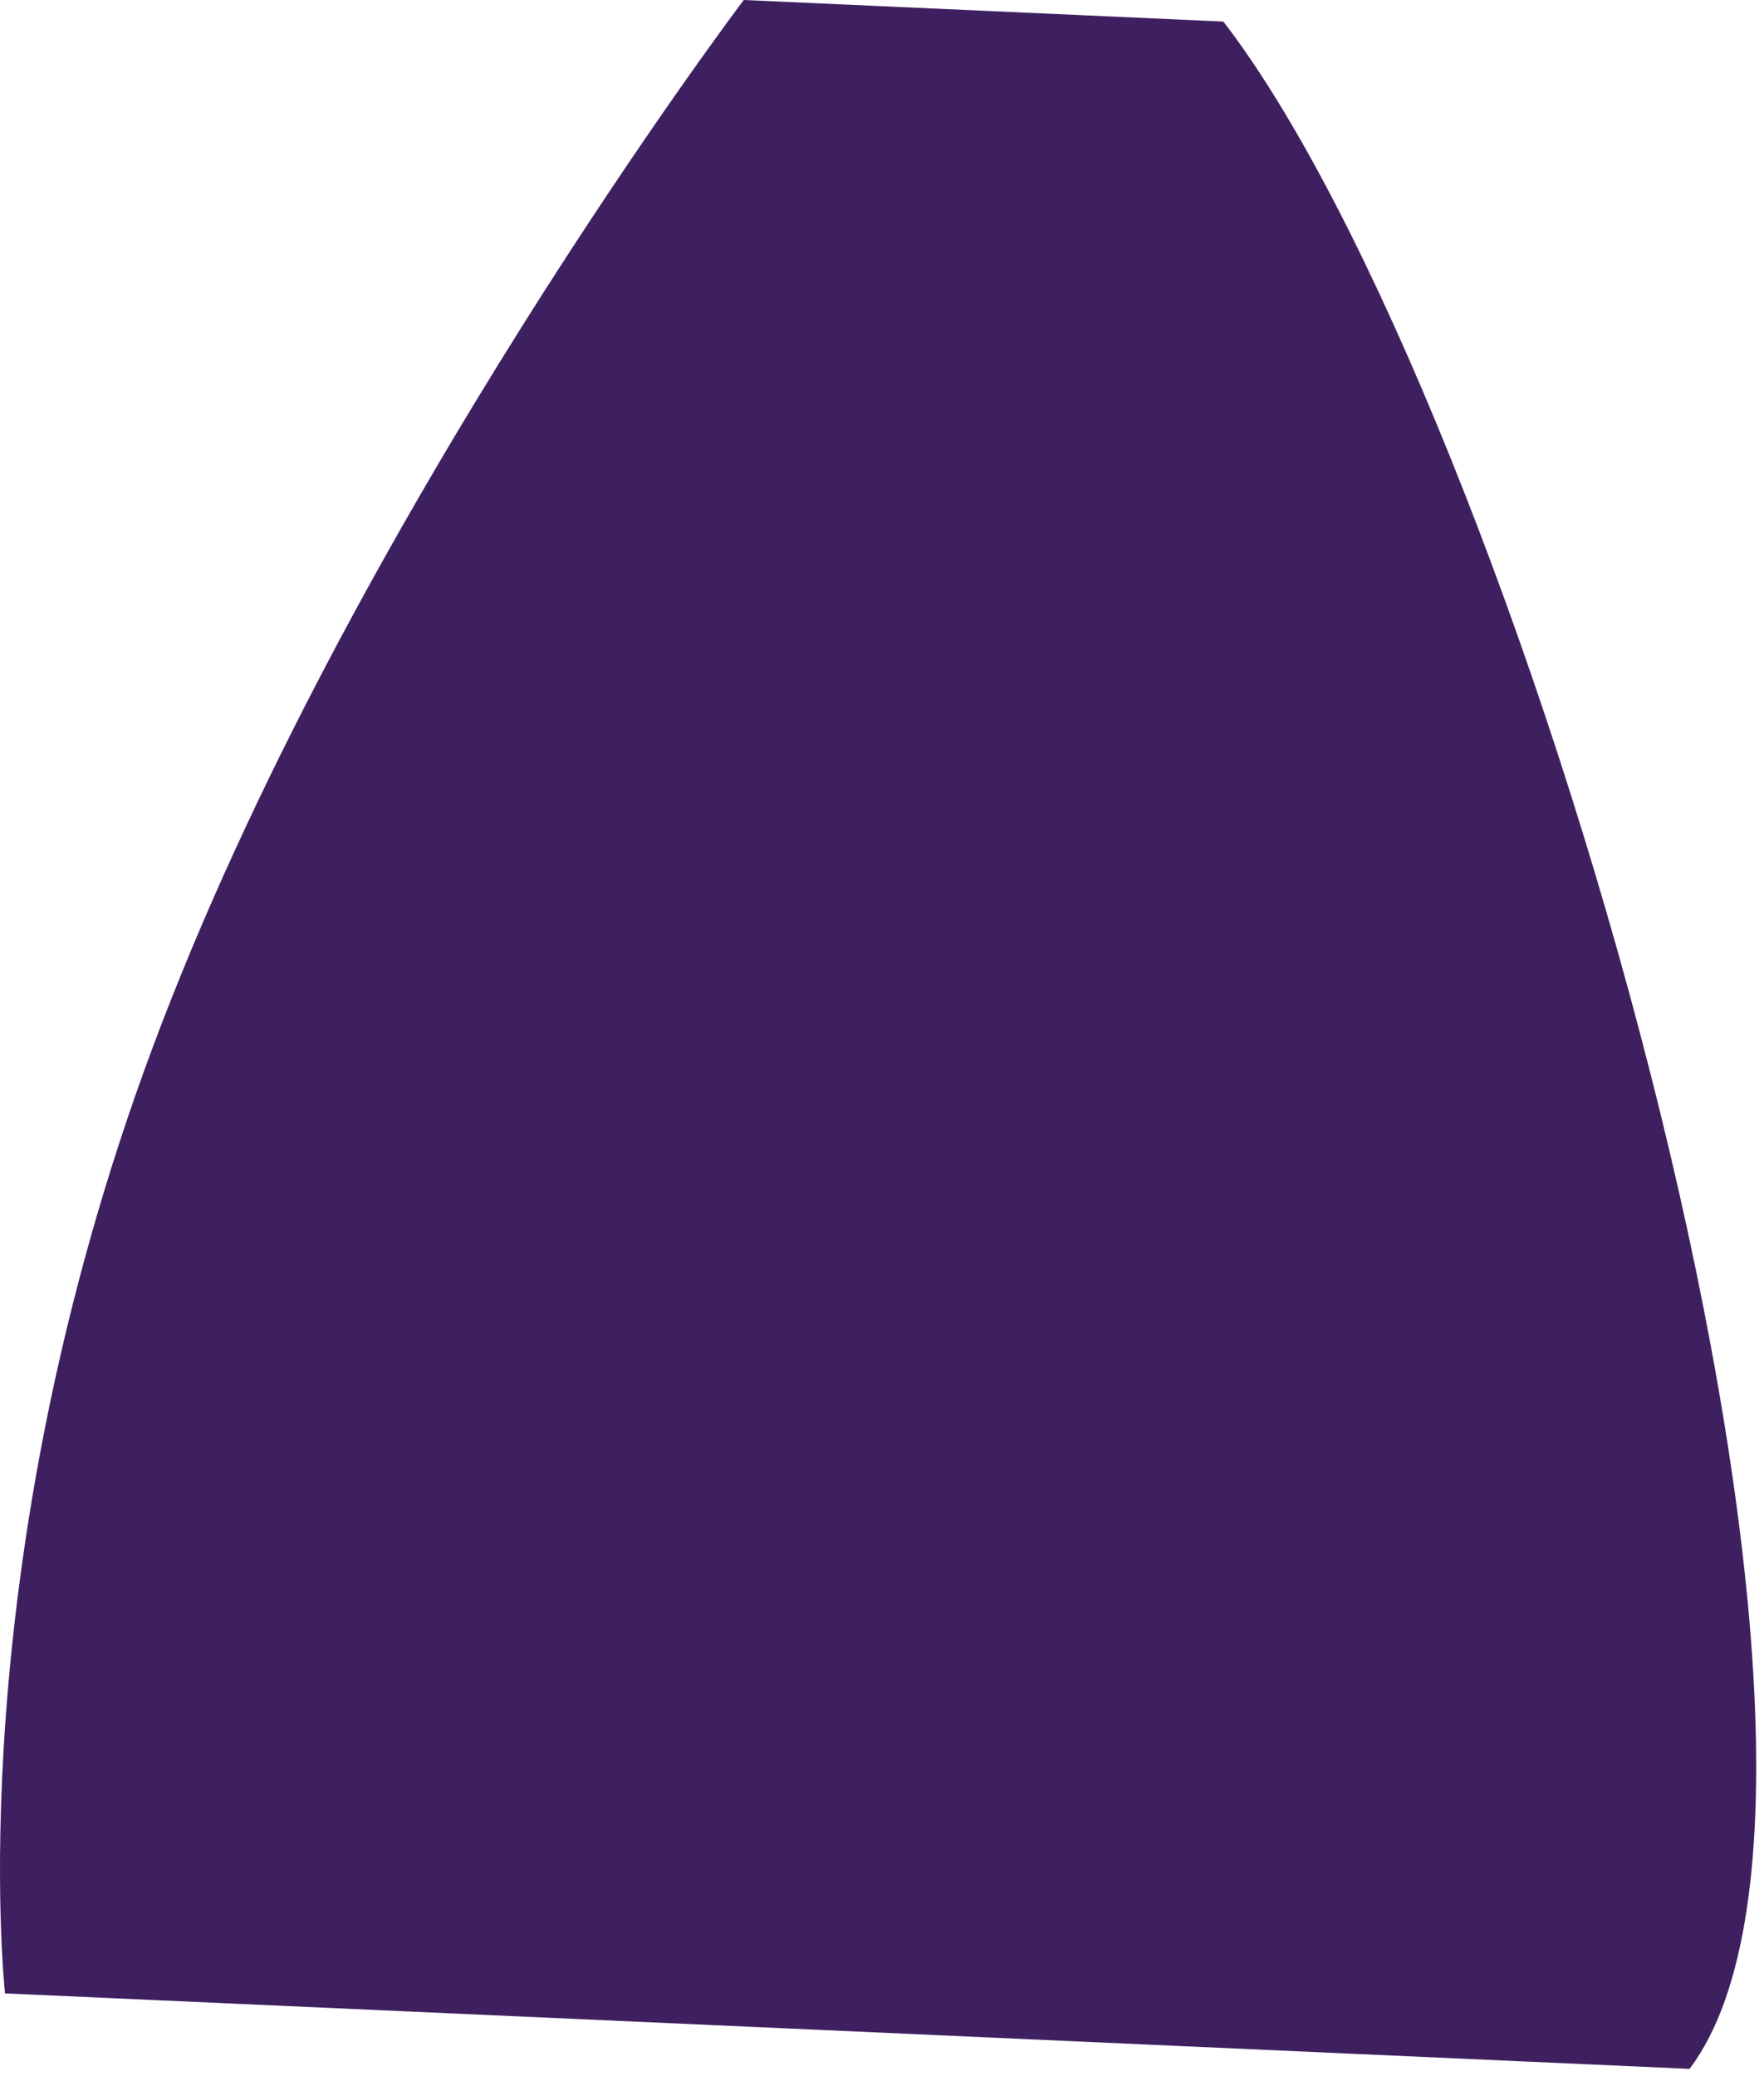 <?xml version="1.0" encoding="utf-8"?>
<svg xmlns="http://www.w3.org/2000/svg" fill="none" height="100%" overflow="visible" preserveAspectRatio="none" style="display: block;" viewBox="0 0 130 153" width="100%">
<path d="M54.81 0C54.81 0 25.651 38.579 11.268 77.141C-3.115 115.702 0.372 146.897 0.372 146.897L124.517 152.459C141.269 130.194 111.476 29.216 90.156 1.589L54.81 0Z" fill="#3E2061" id="Vector"/>
</svg>